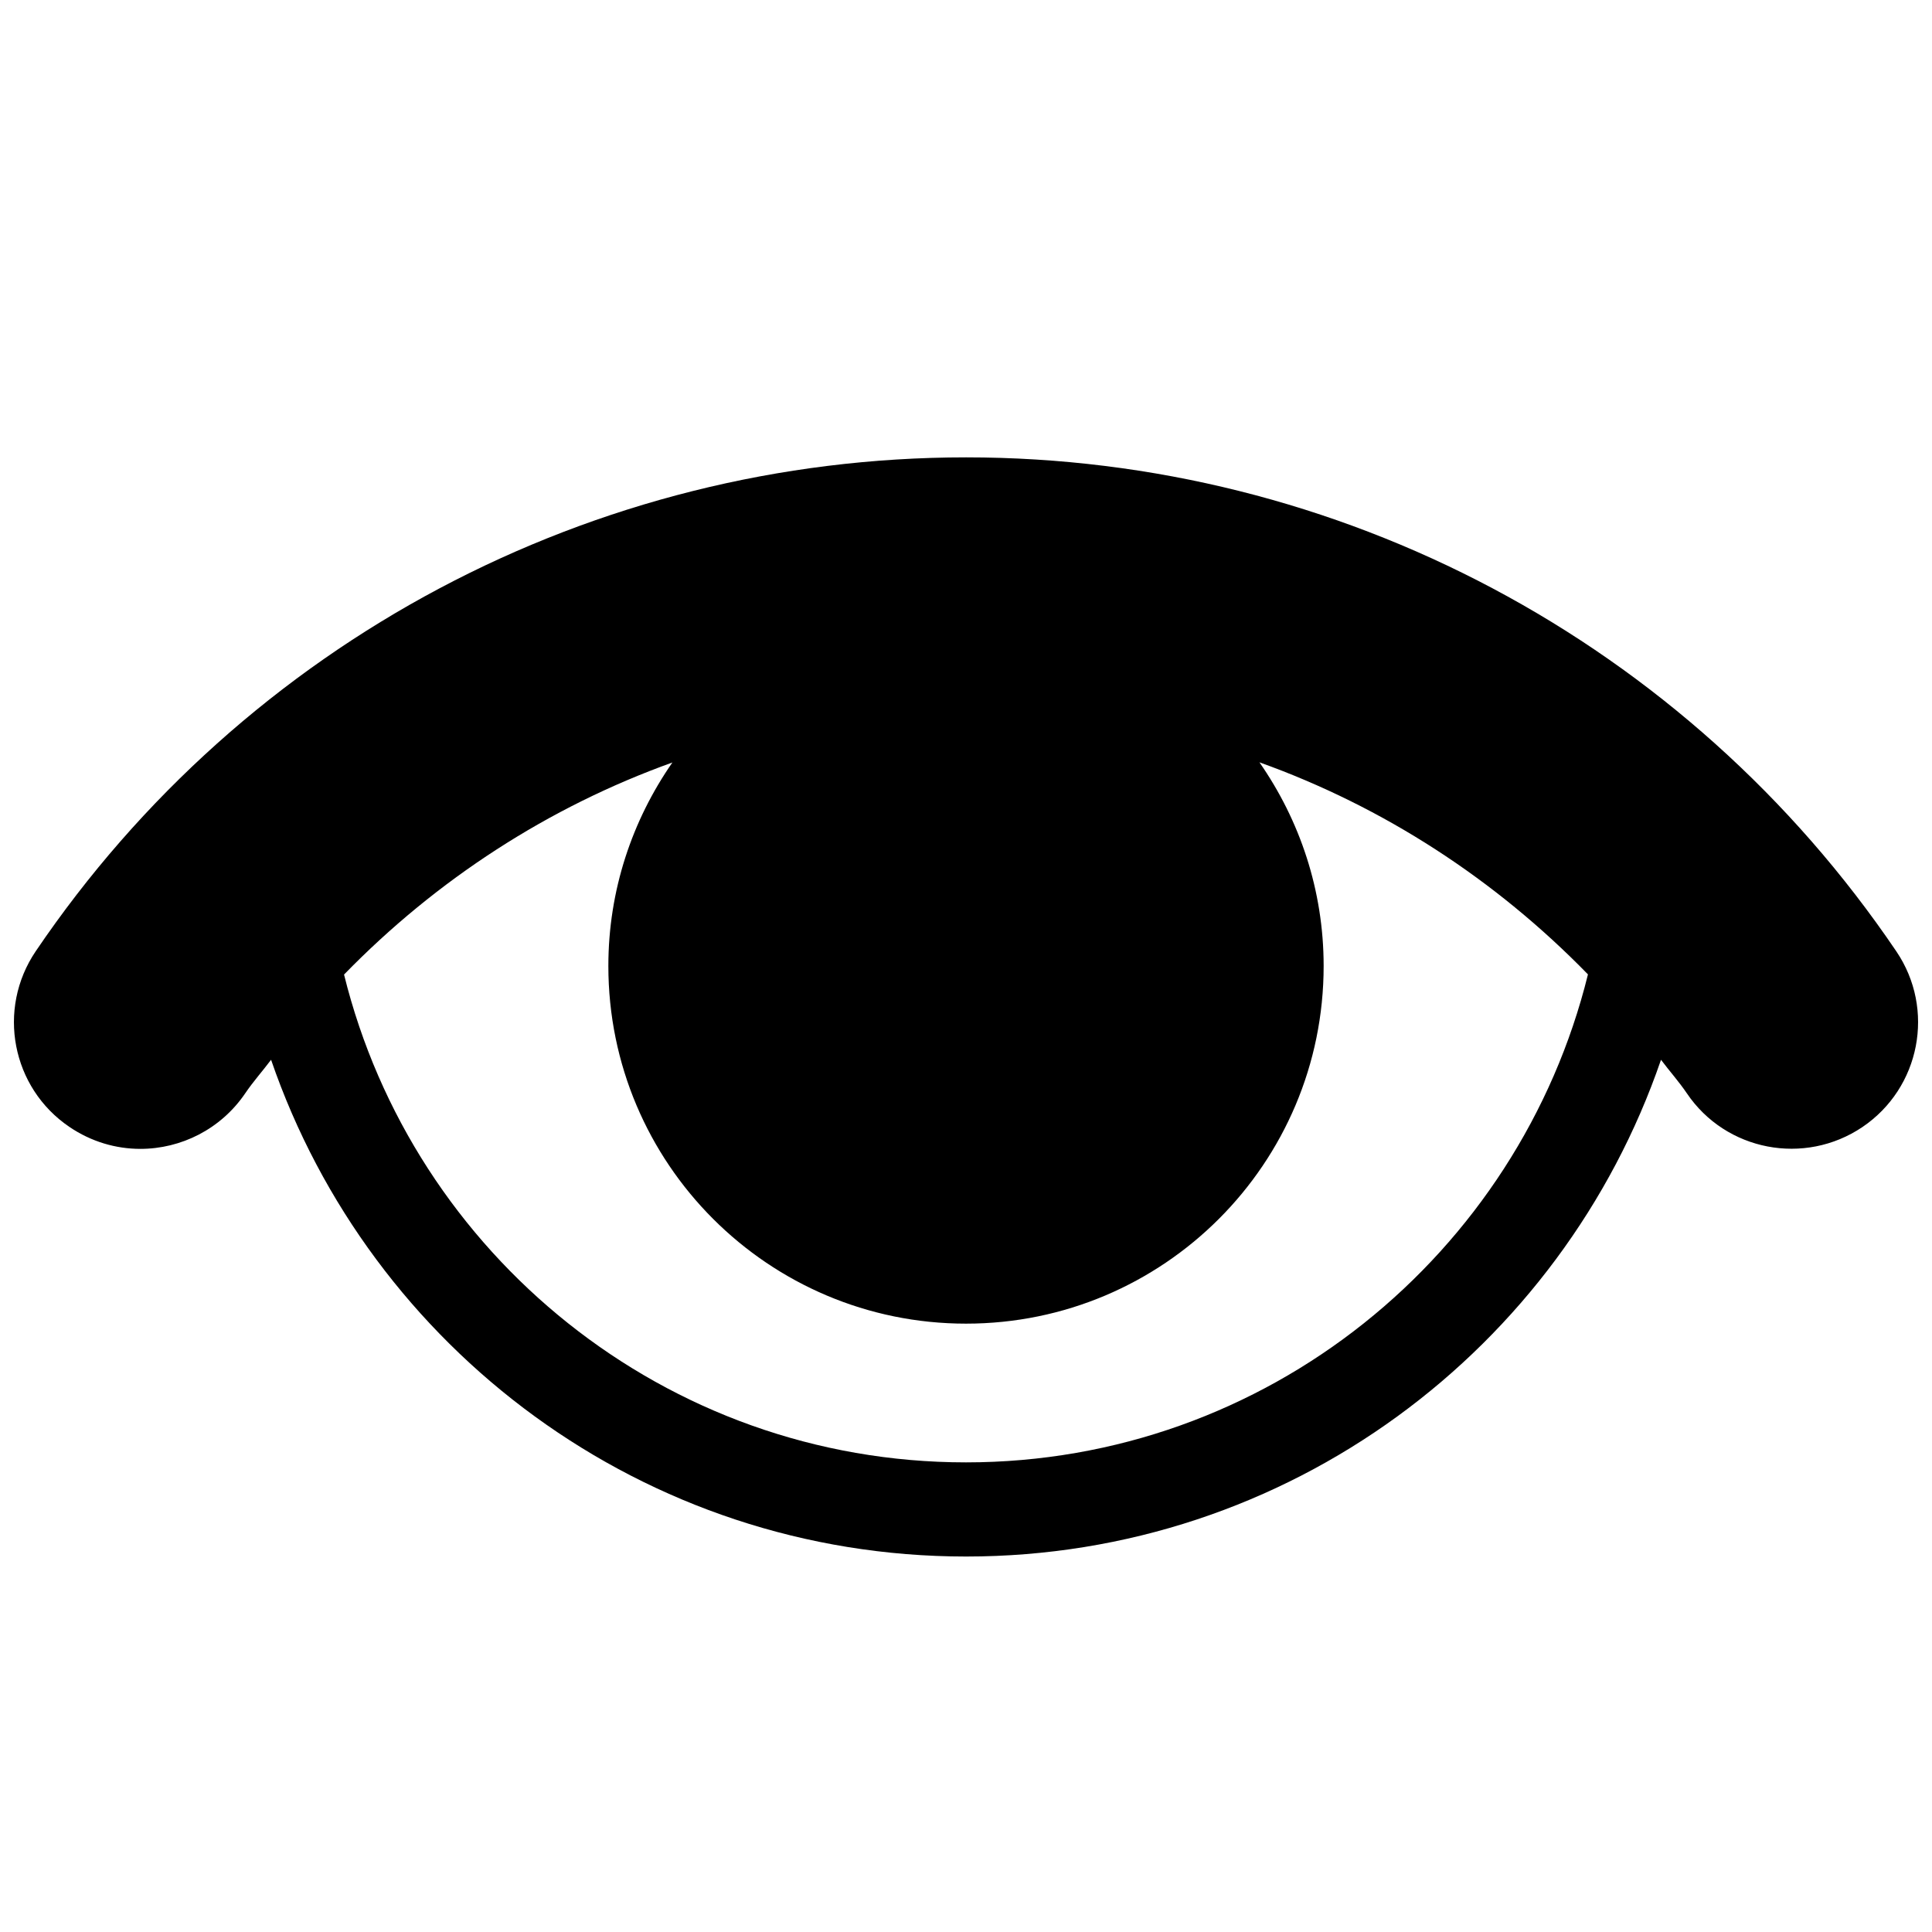 <?xml version="1.0" encoding="utf-8"?>
<!-- Generator: Adobe Illustrator 17.0.0, SVG Export Plug-In . SVG Version: 6.00 Build 0)  -->
<!DOCTYPE svg PUBLIC "-//W3C//DTD SVG 1.1//EN" "http://www.w3.org/Graphics/SVG/1.1/DTD/svg11.dtd">
<svg version="1.1" id="Layer_1" xmlns="http://www.w3.org/2000/svg" xmlns:xlink="http://www.w3.org/1999/xlink" x="0px" y="0px"
	 width="26px" height="26px" viewBox="0 0 26 26" enable-background="new 0 0 26 26" xml:space="preserve">
<path d="M25.52,12.803c-2.818-4.164-7.498-6.648-12.519-6.648c-5.02,0-9.701,2.484-12.52,6.646c-0.528,0.78-0.324,1.839,0.454,2.365
	c0.293,0.199,0.625,0.295,0.954,0.295c0.546,0,1.083-0.264,1.412-0.749c0.107-0.158,0.233-0.298,0.347-0.45
	c1.335,3.887,5.014,6.685,9.353,6.685c4.34,0,8.018-2.799,9.352-6.685c0.114,0.152,0.24,0.292,0.347,0.45
	c0.525,0.778,1.584,0.981,2.364,0.455C25.843,14.64,26.047,13.581,25.52,12.803z M13,19.68c-4.046,0-7.441-2.802-8.37-6.565
	c1.248-1.281,2.754-2.256,4.419-2.854C8.508,11.039,8.187,11.981,8.187,13c0,2.658,2.155,4.813,4.813,4.813s4.813-2.155,4.813-4.813
	c0-1.02-0.322-1.963-0.864-2.741c1.666,0.597,3.173,1.573,4.421,2.854C20.442,16.876,17.047,19.68,13,19.68z"/>
</svg>
